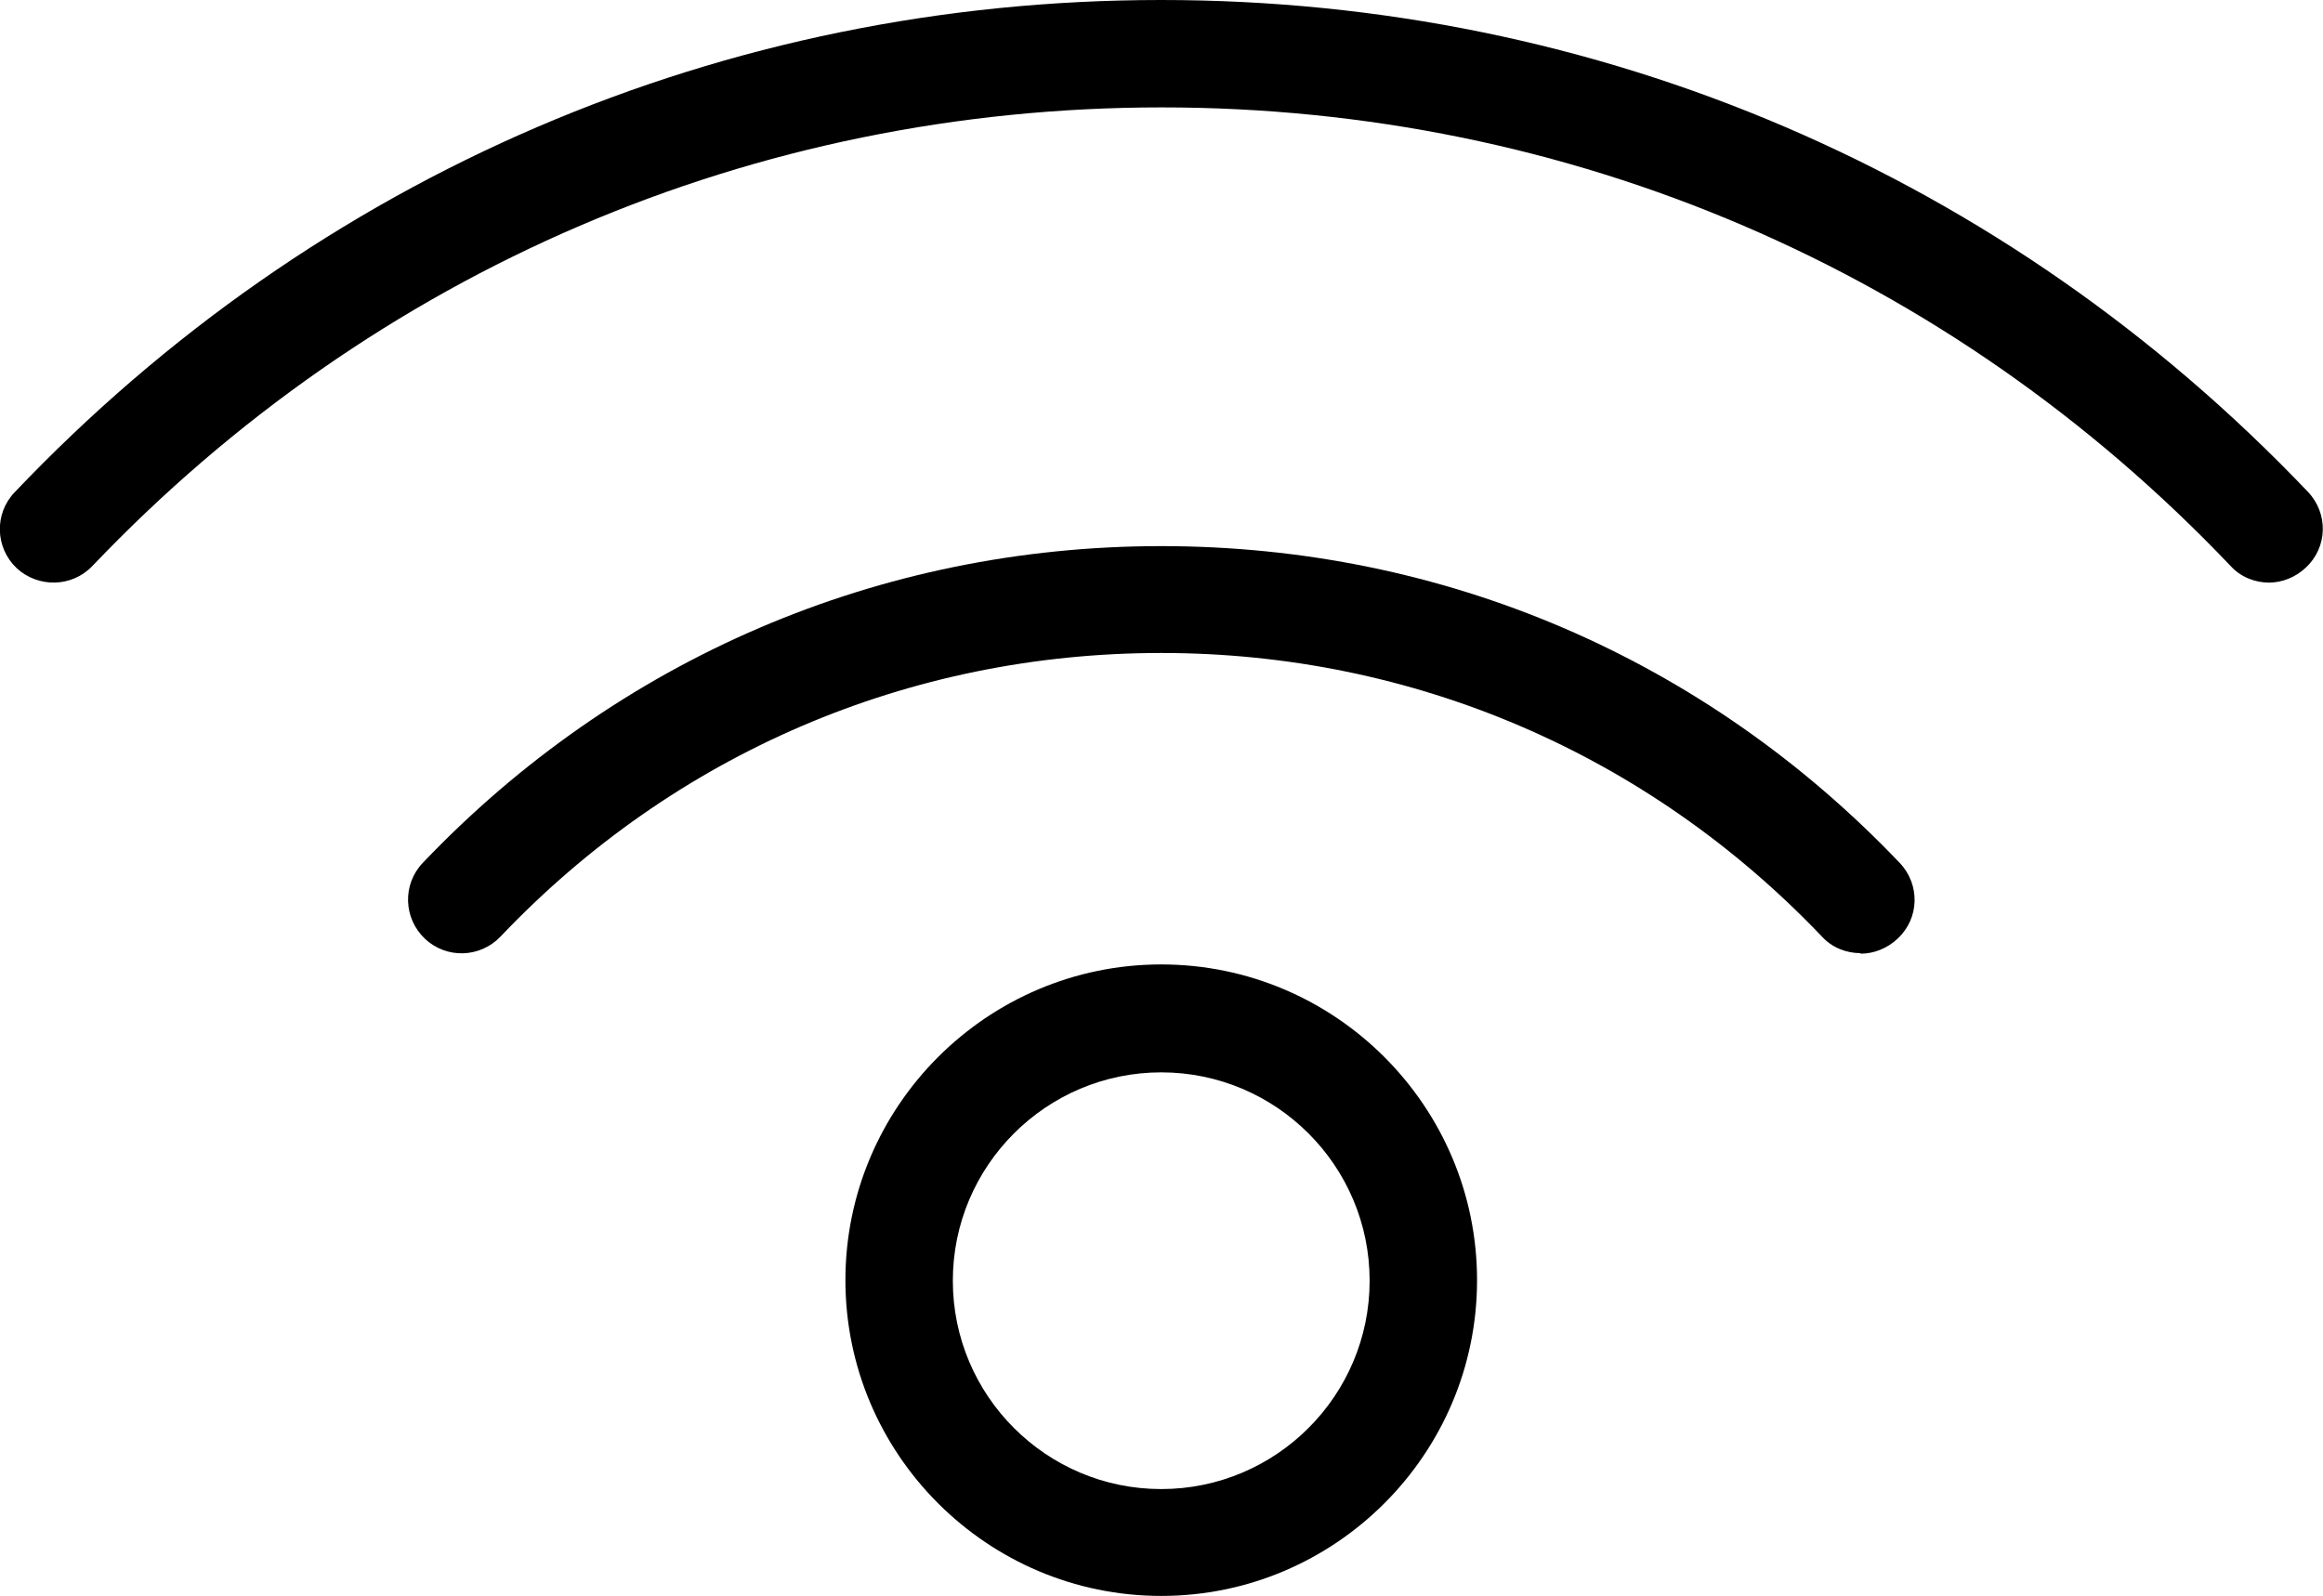 <?xml version="1.0" encoding="UTF-8"?>
<svg id="Layer_2" data-name="Layer 2" xmlns="http://www.w3.org/2000/svg" viewBox="0 0 43.25 29.72">
  <g id="Icons">
    <g>
      <path d="m42.25,10.85c-.26,0-.53-.1-.72-.31-5.24-5.51-12.31-8.54-19.9-8.54S6.97,5.03,1.72,10.54c-.38.4-1.01.41-1.41.04-.4-.38-.42-1.01-.04-1.41C5.9,3.25,13.48,0,21.62,0s15.72,3.25,21.35,9.16c.38.4.37,1.03-.04,1.41-.19.18-.44.28-.69.28Z"/>
      <path d="m34.64,17.75c-.26,0-.53-.1-.72-.31-3.24-3.4-7.61-5.28-12.3-5.28s-9.06,1.87-12.3,5.28c-.38.4-1.01.42-1.41.04-.4-.38-.42-1.01-.04-1.41,3.62-3.8,8.5-5.9,13.75-5.9s10.12,2.09,13.75,5.9c.38.4.37,1.03-.04,1.41-.19.18-.44.28-.69.28Z"/>
      <path d="m21.62,29.72c-3.24,0-5.88-2.64-5.88-5.88s2.64-5.88,5.88-5.88,5.88,2.64,5.88,5.88-2.64,5.88-5.88,5.88Zm0-9.75c-2.14,0-3.88,1.74-3.88,3.88s1.74,3.88,3.88,3.88,3.88-1.74,3.88-3.88-1.74-3.88-3.88-3.88Z"/>
    </g>
  </g>
</svg>